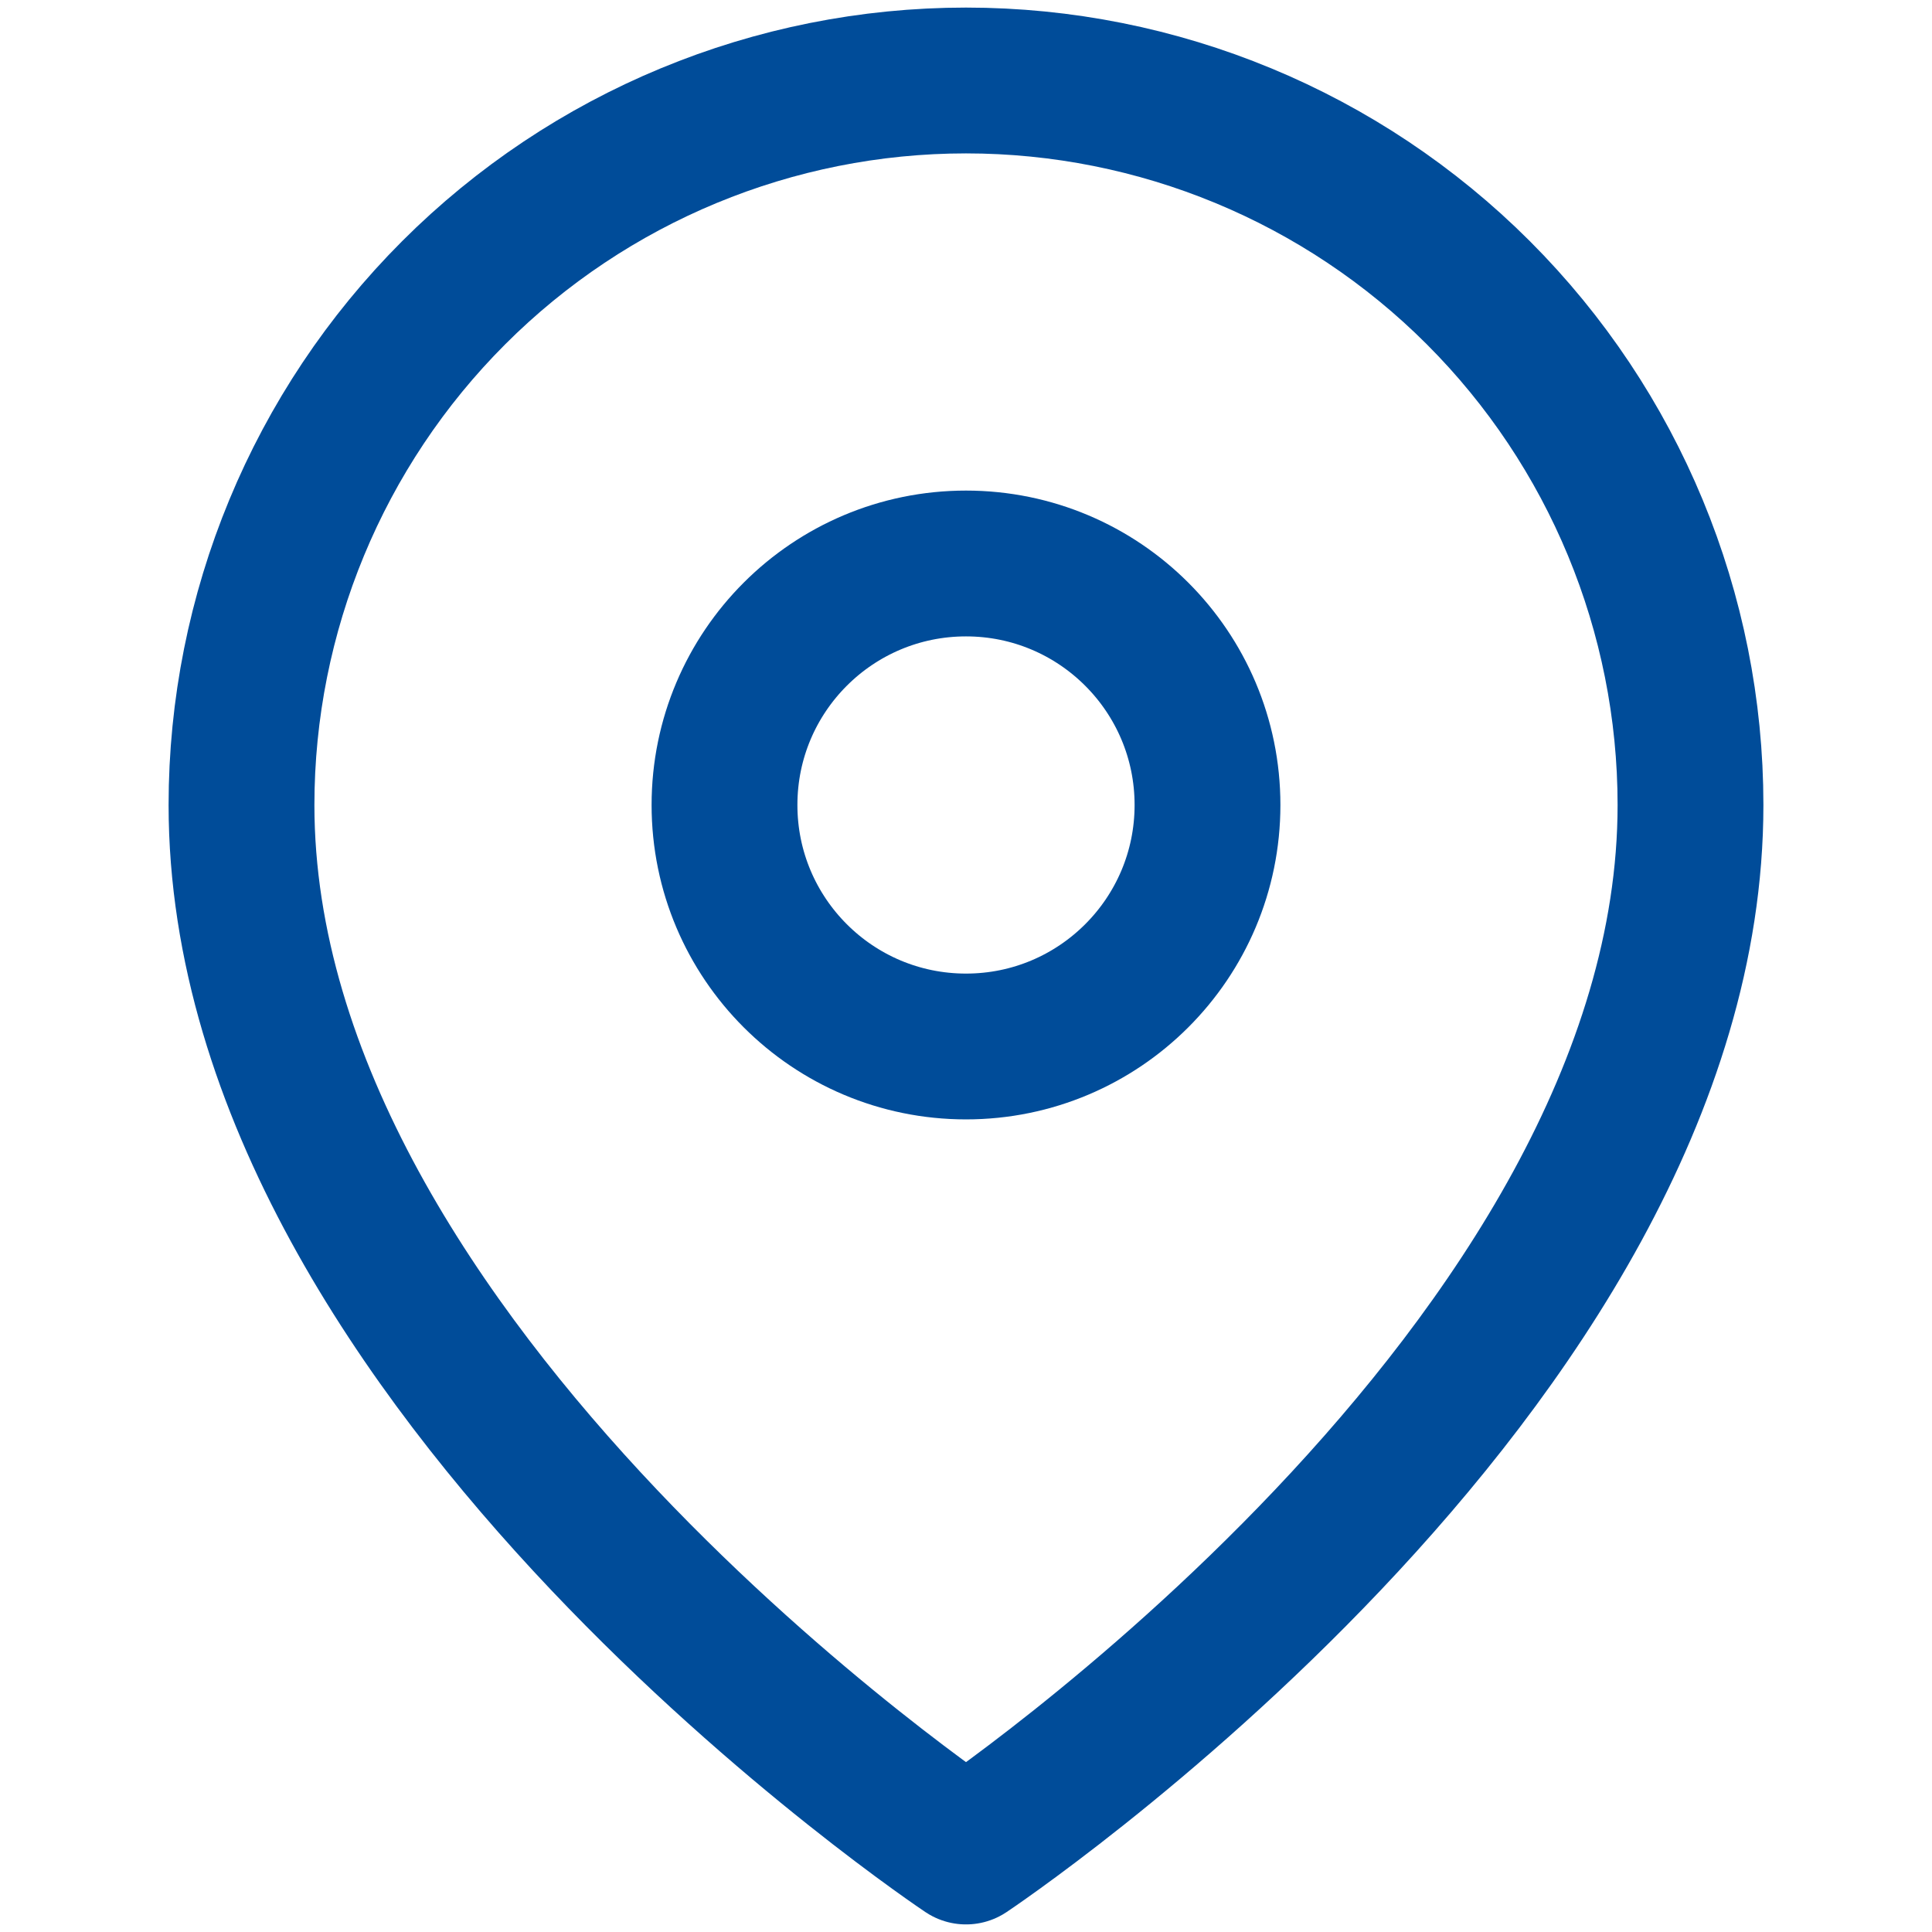 <svg width="53" height="53" viewBox="0 0 53 53" fill="none" xmlns="http://www.w3.org/2000/svg">
<path d="M46.375 22.083C46.375 37.542 26.5 50.792 26.5 50.792C26.5 50.792 6.625 37.542 6.625 22.083C6.625 16.812 8.719 11.757 12.446 8.03C16.174 4.302 21.229 2.208 26.5 2.208C31.771 2.208 36.827 4.302 40.554 8.03C44.281 11.757 46.375 16.812 46.375 22.083Z" stroke="#004c99" stroke-width="4" stroke-linecap="round" stroke-linejoin="round"/>
<path d="M26.5 28.708C30.159 28.708 33.125 25.742 33.125 22.083C33.125 18.424 30.159 15.458 26.5 15.458C22.841 15.458 19.875 18.424 19.875 22.083C19.875 25.742 22.841 28.708 26.5 28.708Z" stroke="#004c99" stroke-width="4" stroke-linecap="round" stroke-linejoin="round"/>
</svg>
